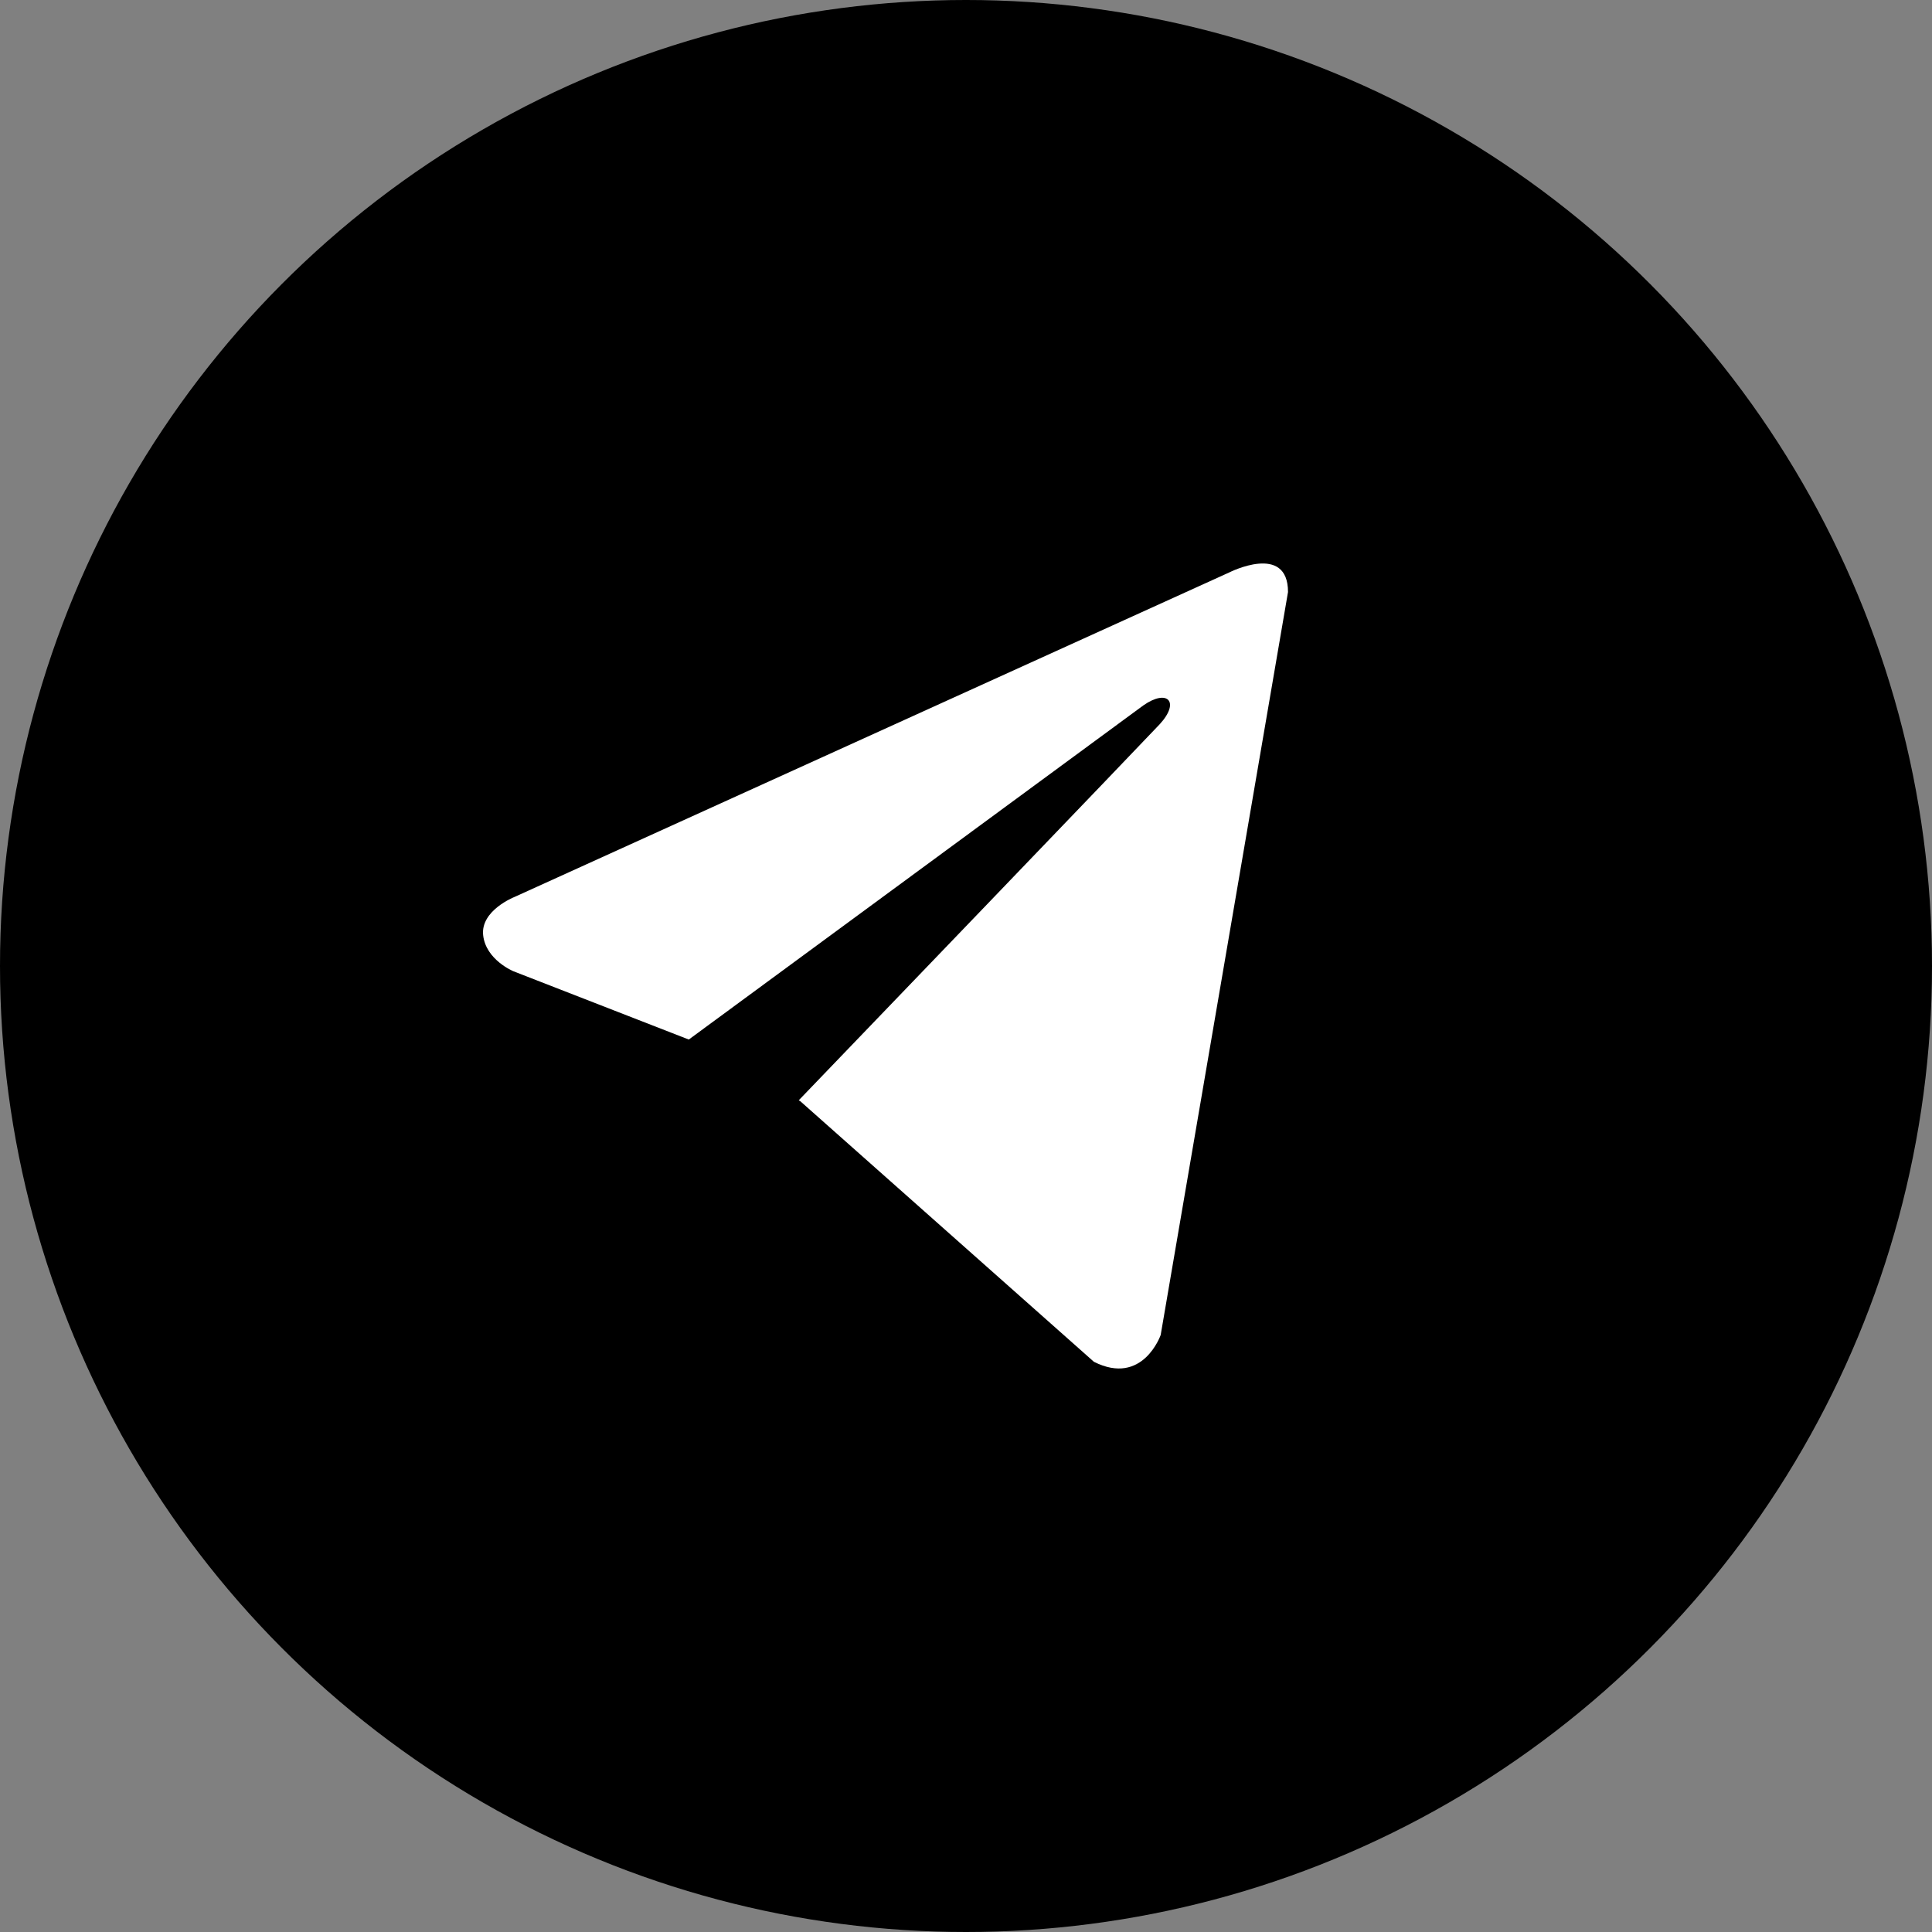 <?xml version="1.0" encoding="UTF-8"?> <svg xmlns="http://www.w3.org/2000/svg" width="64" height="64" viewBox="0 0 64 64" fill="none"><rect x="0" y="0" width="64" height="64" fill="#808080" stroke="none"/> <circle cx="32" cy="32" r="32" fill="black"></circle> <path d="M42.667 19.611L38.449 44.223C38.449 44.223 37.858 45.929 36.237 45.111L26.505 36.474L26.459 36.449C27.774 35.083 37.968 24.475 38.414 23.994C39.103 23.249 38.675 22.806 37.874 23.368L22.817 34.436L17.007 32.174C17.007 32.174 16.093 31.797 16.005 30.979C15.916 30.159 17.037 29.716 17.037 29.716L40.72 18.963C40.72 18.963 42.667 17.973 42.667 19.611Z" fill="white"></path> </svg> 